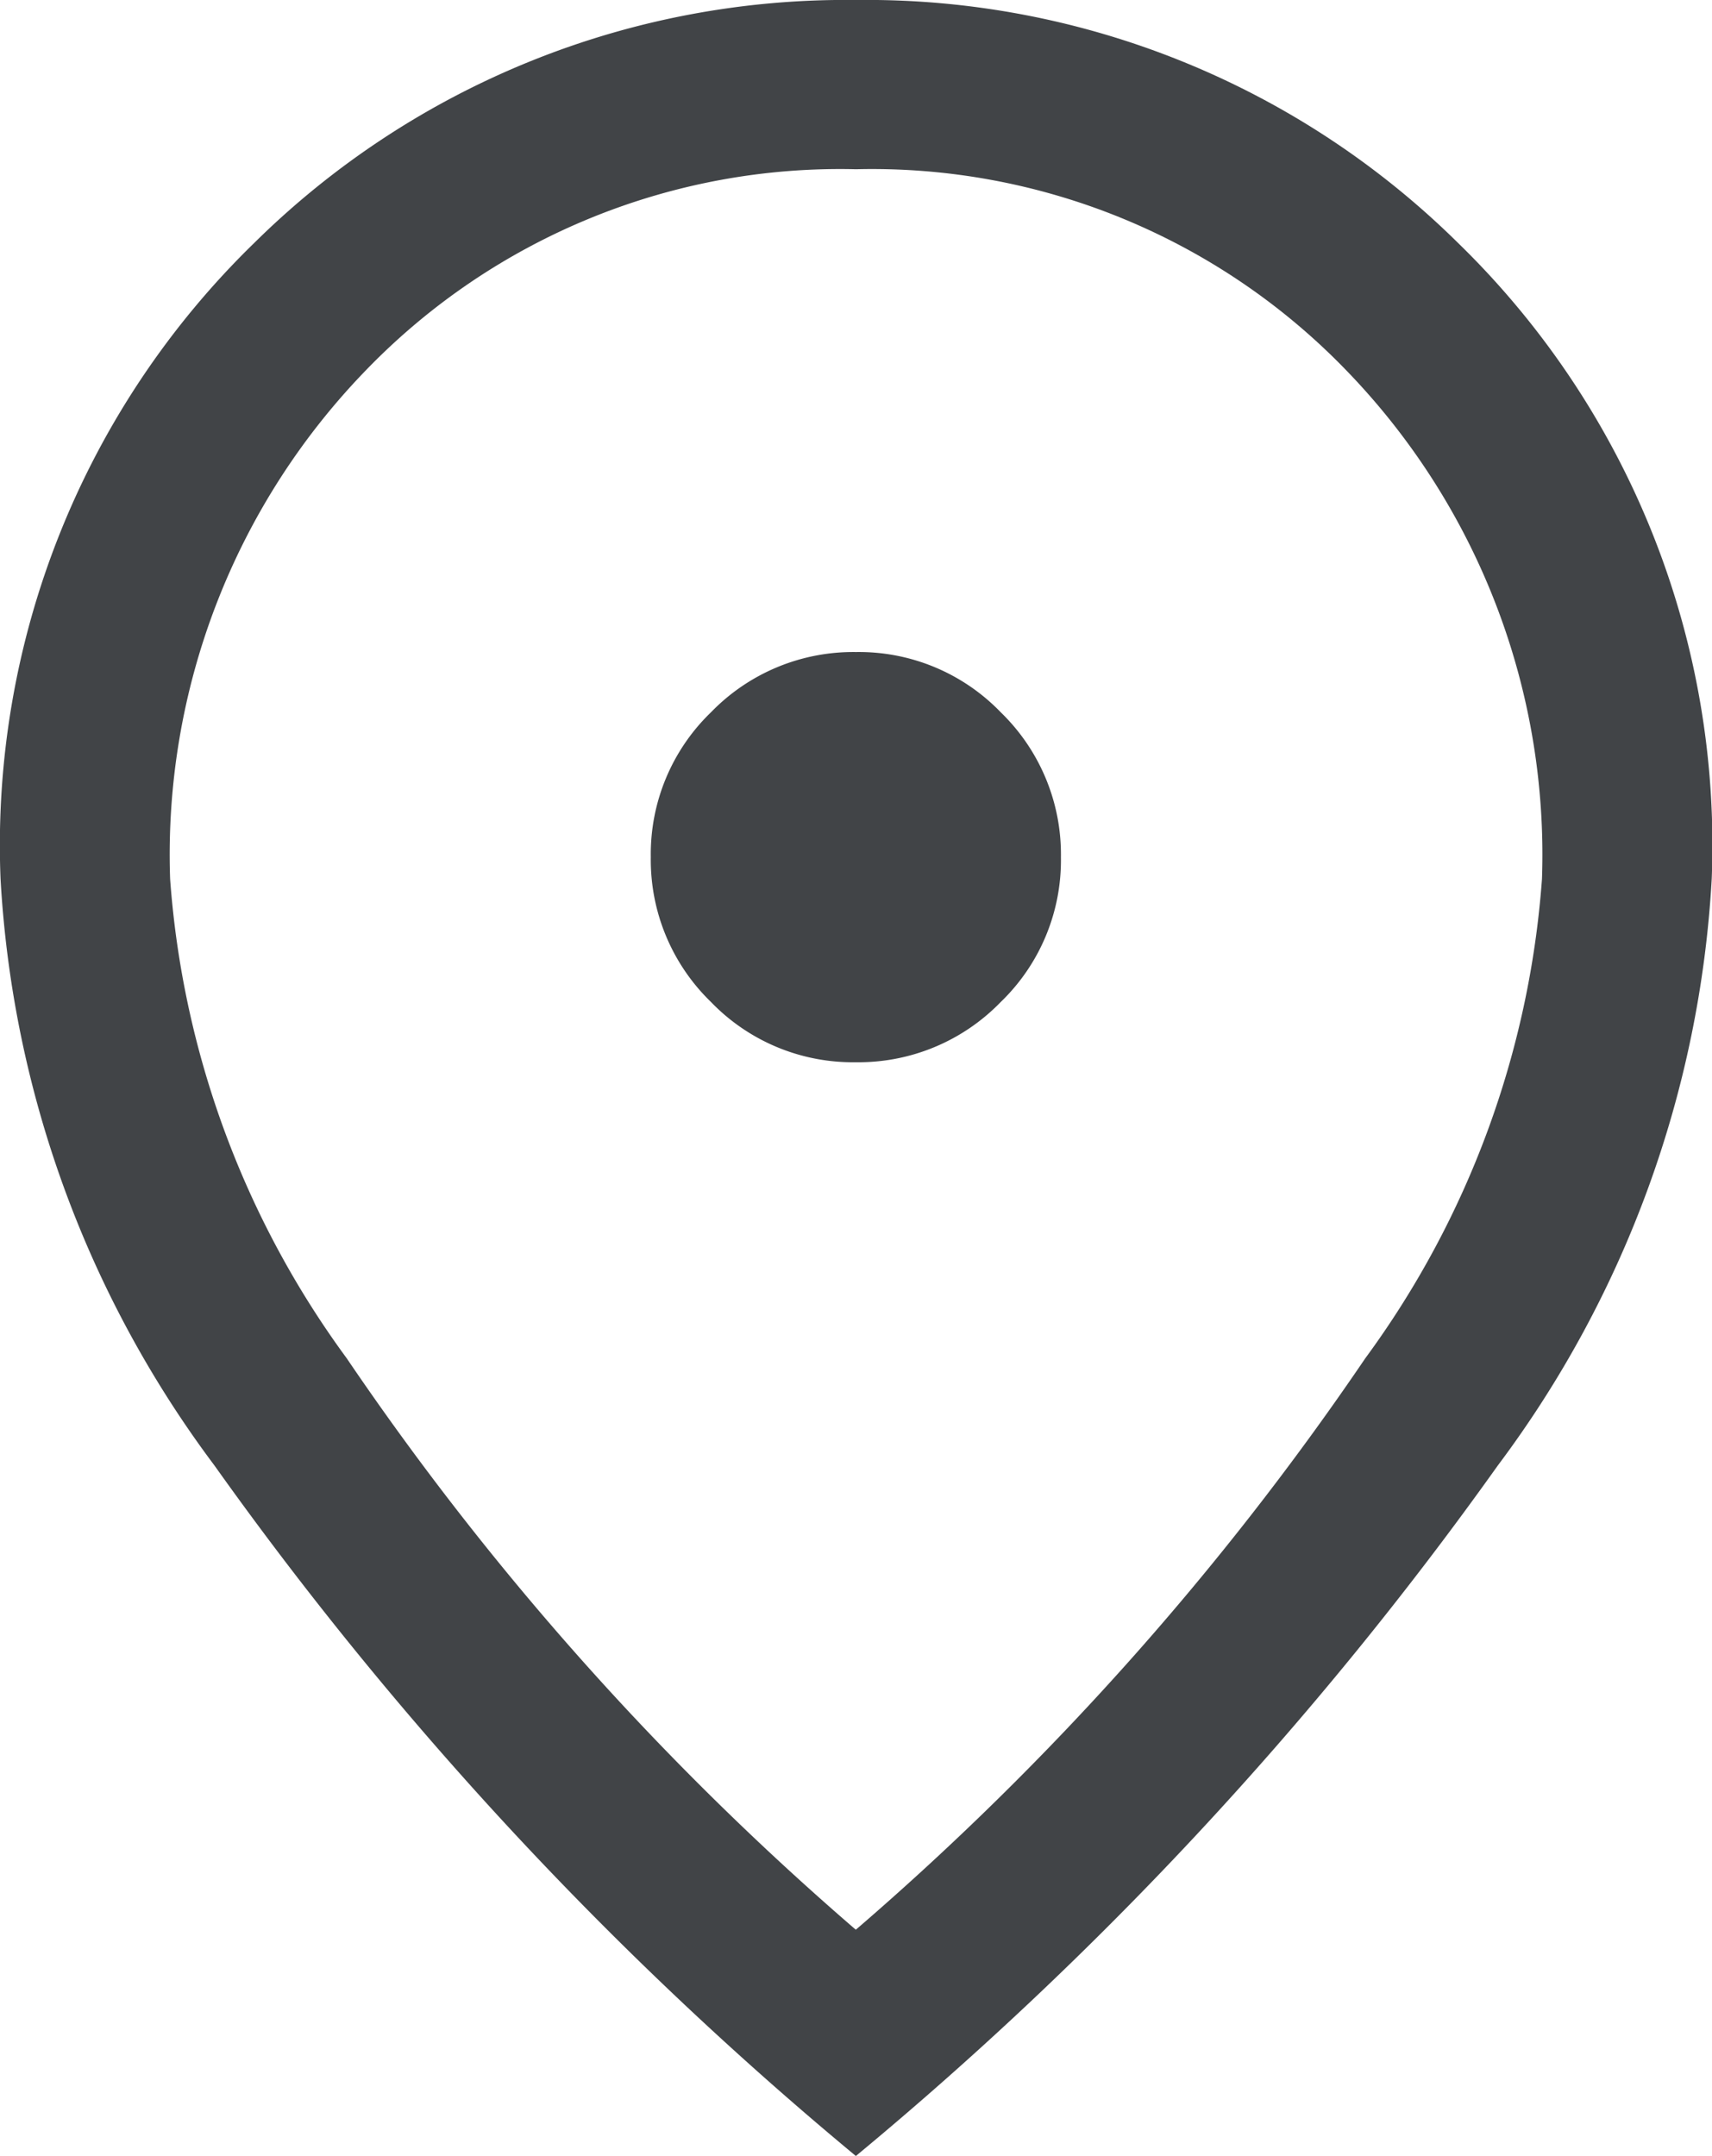 <svg xmlns="http://www.w3.org/2000/svg" width="18.909" height="23.811" viewBox="0 0 18.909 23.811">
  <path id="location_on_24dp_FFFFFF_FILL0_wght300_GRAD0_opsz24" d="M187.532-848.269a2.175,2.175,0,0,1-1.6-.666,2.185,2.185,0,0,1-.664-1.6,2.176,2.176,0,0,1,.666-1.6,2.186,2.186,0,0,1,1.6-.664,2.175,2.175,0,0,1,1.6.666,2.186,2.186,0,0,1,.664,1.6,2.175,2.175,0,0,1-.666,1.6A2.186,2.186,0,0,1,187.532-848.269Zm0,9.58A32.15,32.15,0,0,1,181.909-845a10.183,10.183,0,0,1-1.95-5.293,7.684,7.684,0,0,1,2.176-5.632,7.28,7.28,0,0,1,5.4-2.206,7.28,7.28,0,0,1,5.4,2.206,7.684,7.684,0,0,1,2.176,5.632A10.182,10.182,0,0,1,193.16-845,32.151,32.151,0,0,1,187.534-838.69Zm0,2.5a40.1,40.1,0,0,0,7.091-7.626,11.909,11.909,0,0,0,2.363-6.48,9.276,9.276,0,0,0-2.8-7.02,9.293,9.293,0,0,0-6.65-2.685,9.293,9.293,0,0,0-6.65,2.685,9.276,9.276,0,0,0-2.8,7.02,11.909,11.909,0,0,0,2.363,6.48A40.1,40.1,0,0,0,187.534-836.189ZM187.534-850.534Z" transform="translate(-178.08 860)" fill="#414447"/>
</svg>
